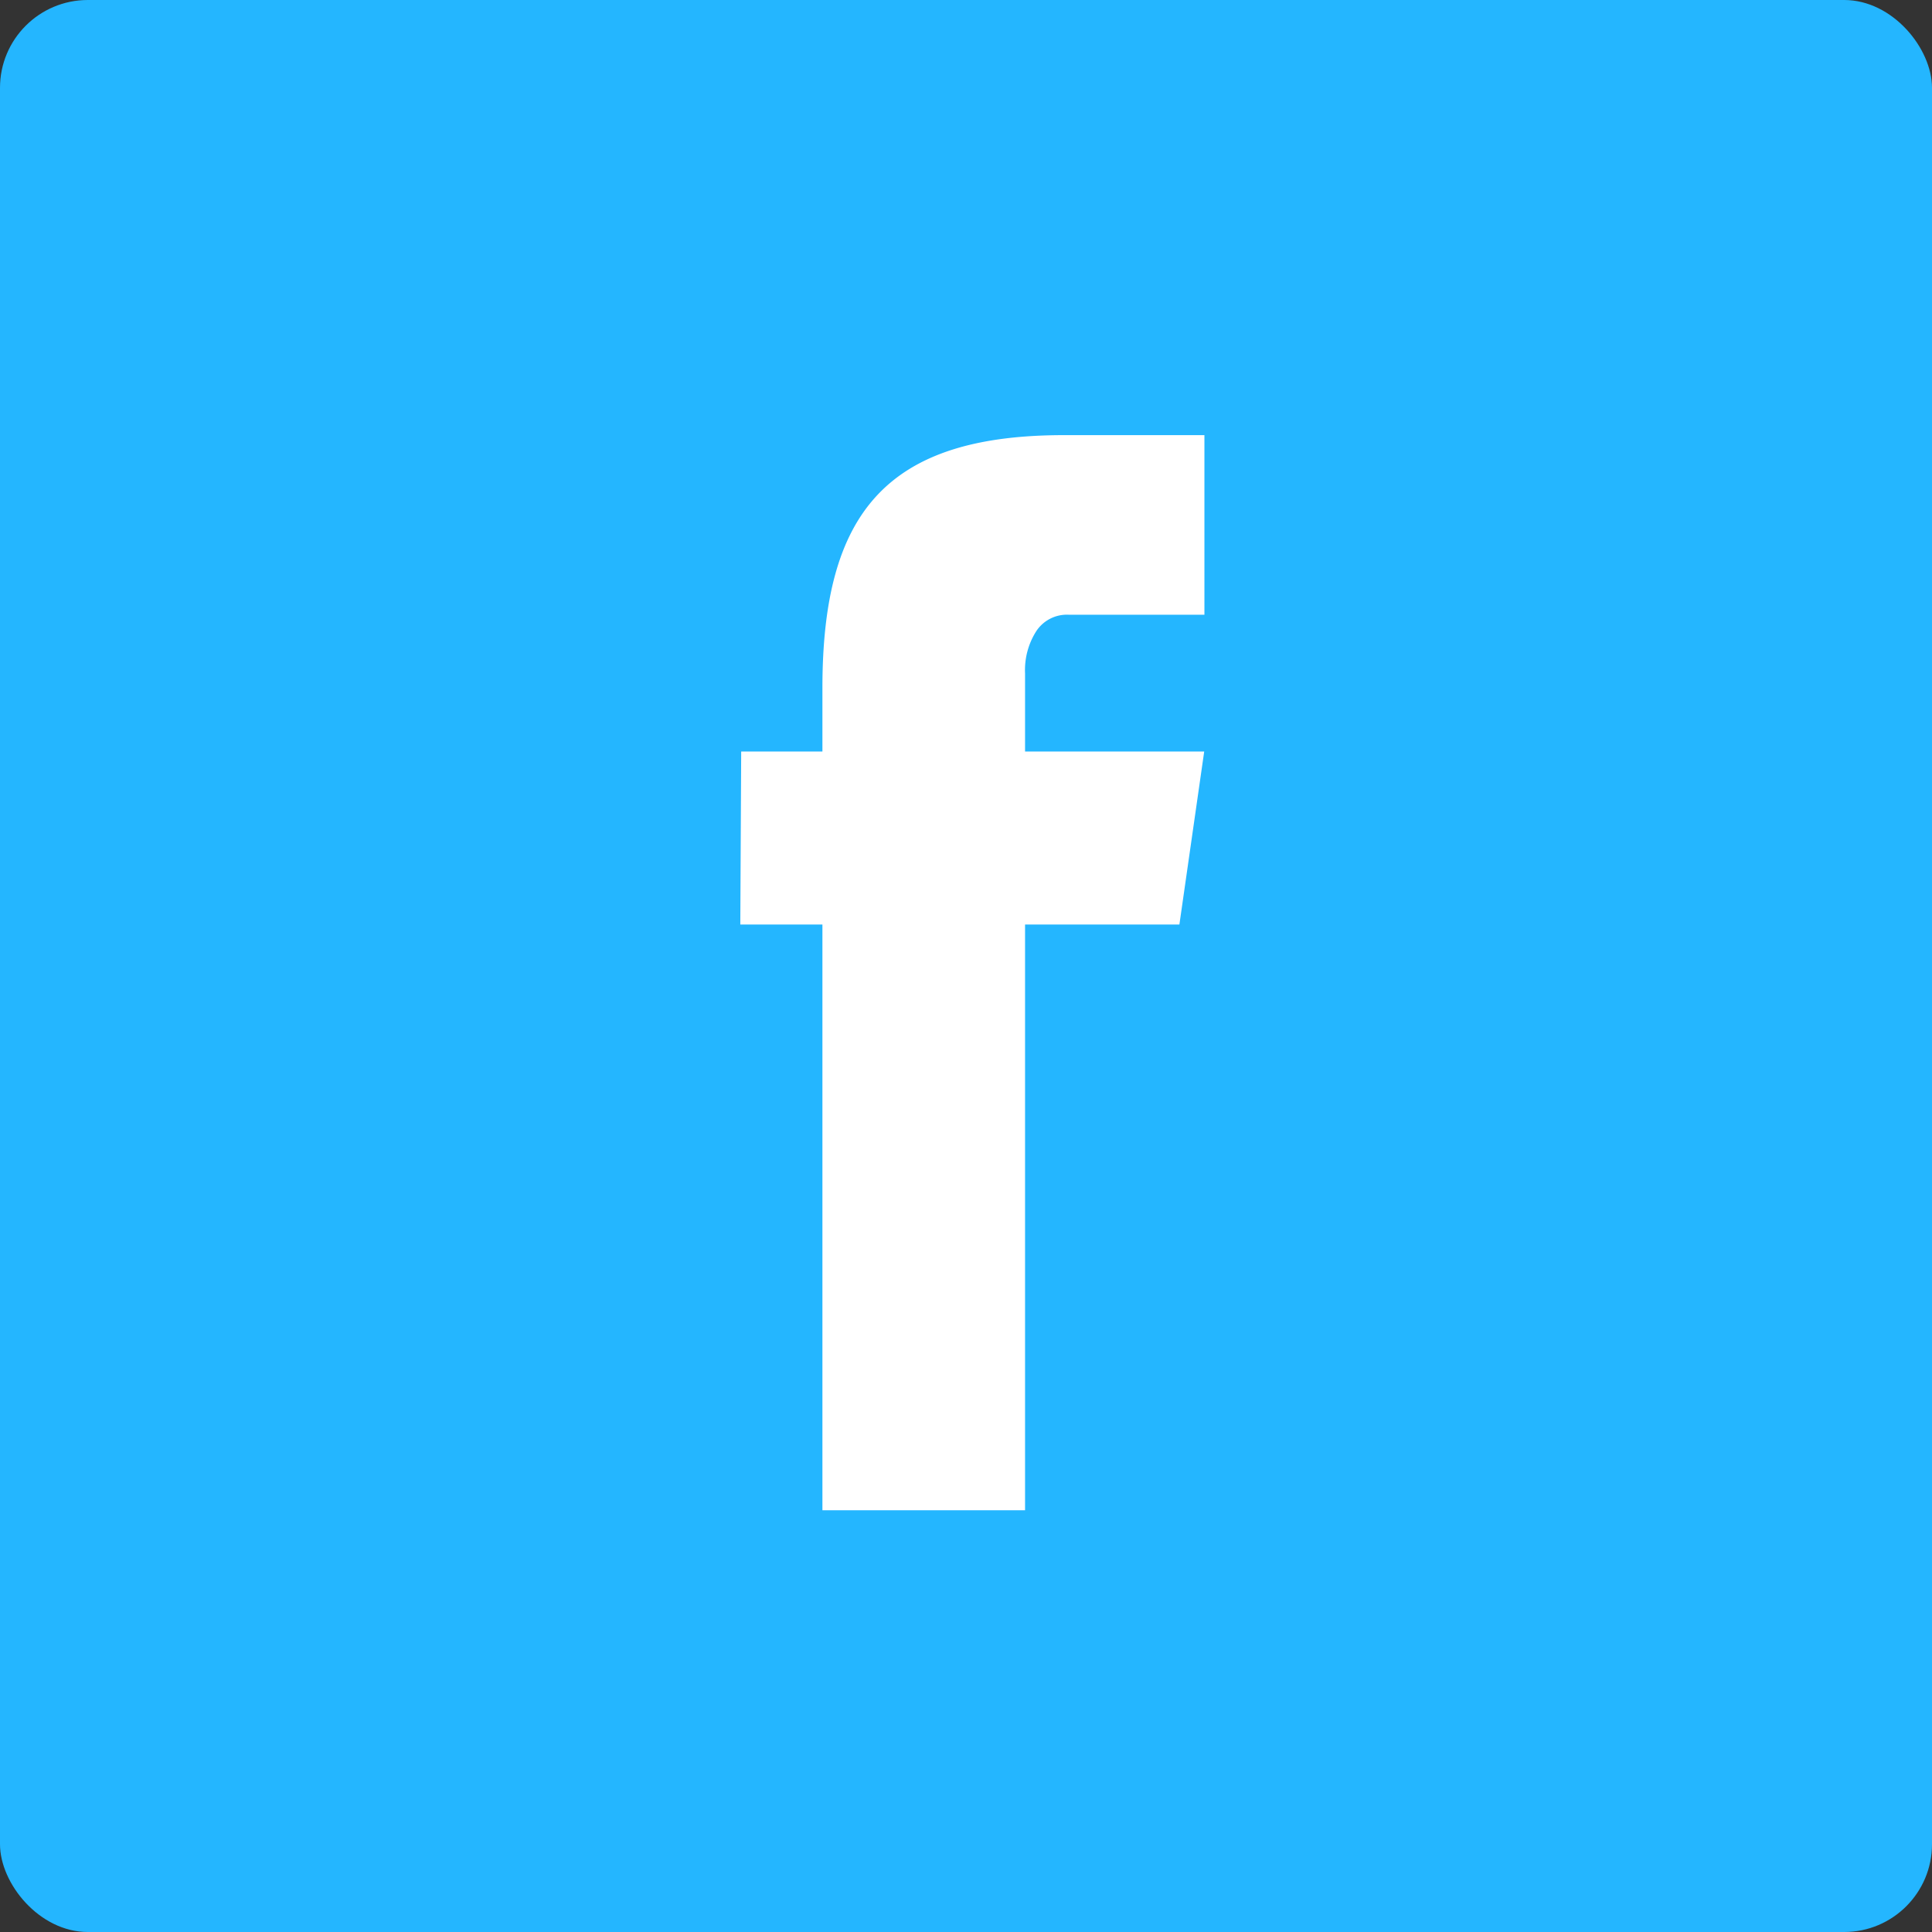 <svg xmlns="http://www.w3.org/2000/svg" viewBox="0 0 88 88"><rect x="0" y="0" width="88" height="88" fill="#333333" stroke="none"/><defs><style>.cls-1{fill:#24b6ff;}.cls-2{fill:#fff;}</style></defs><title>icon_fa1</title><g id="レイヤー_3" data-name="レイヤー 3"><rect class="cls-1" width="88" height="88" rx="4"/><path class="cls-2" d="M33.76,34.23H54.85l-1.13,7.88h-20Zm3.7-2.89c0-8,2.93-11.52,11-11.52h6.4V28H48.68a1.67,1.67,0,0,0-1.48.75,3.3,3.3,0,0,0-.51,1.92V68.79H37.46Z"/></g></svg>